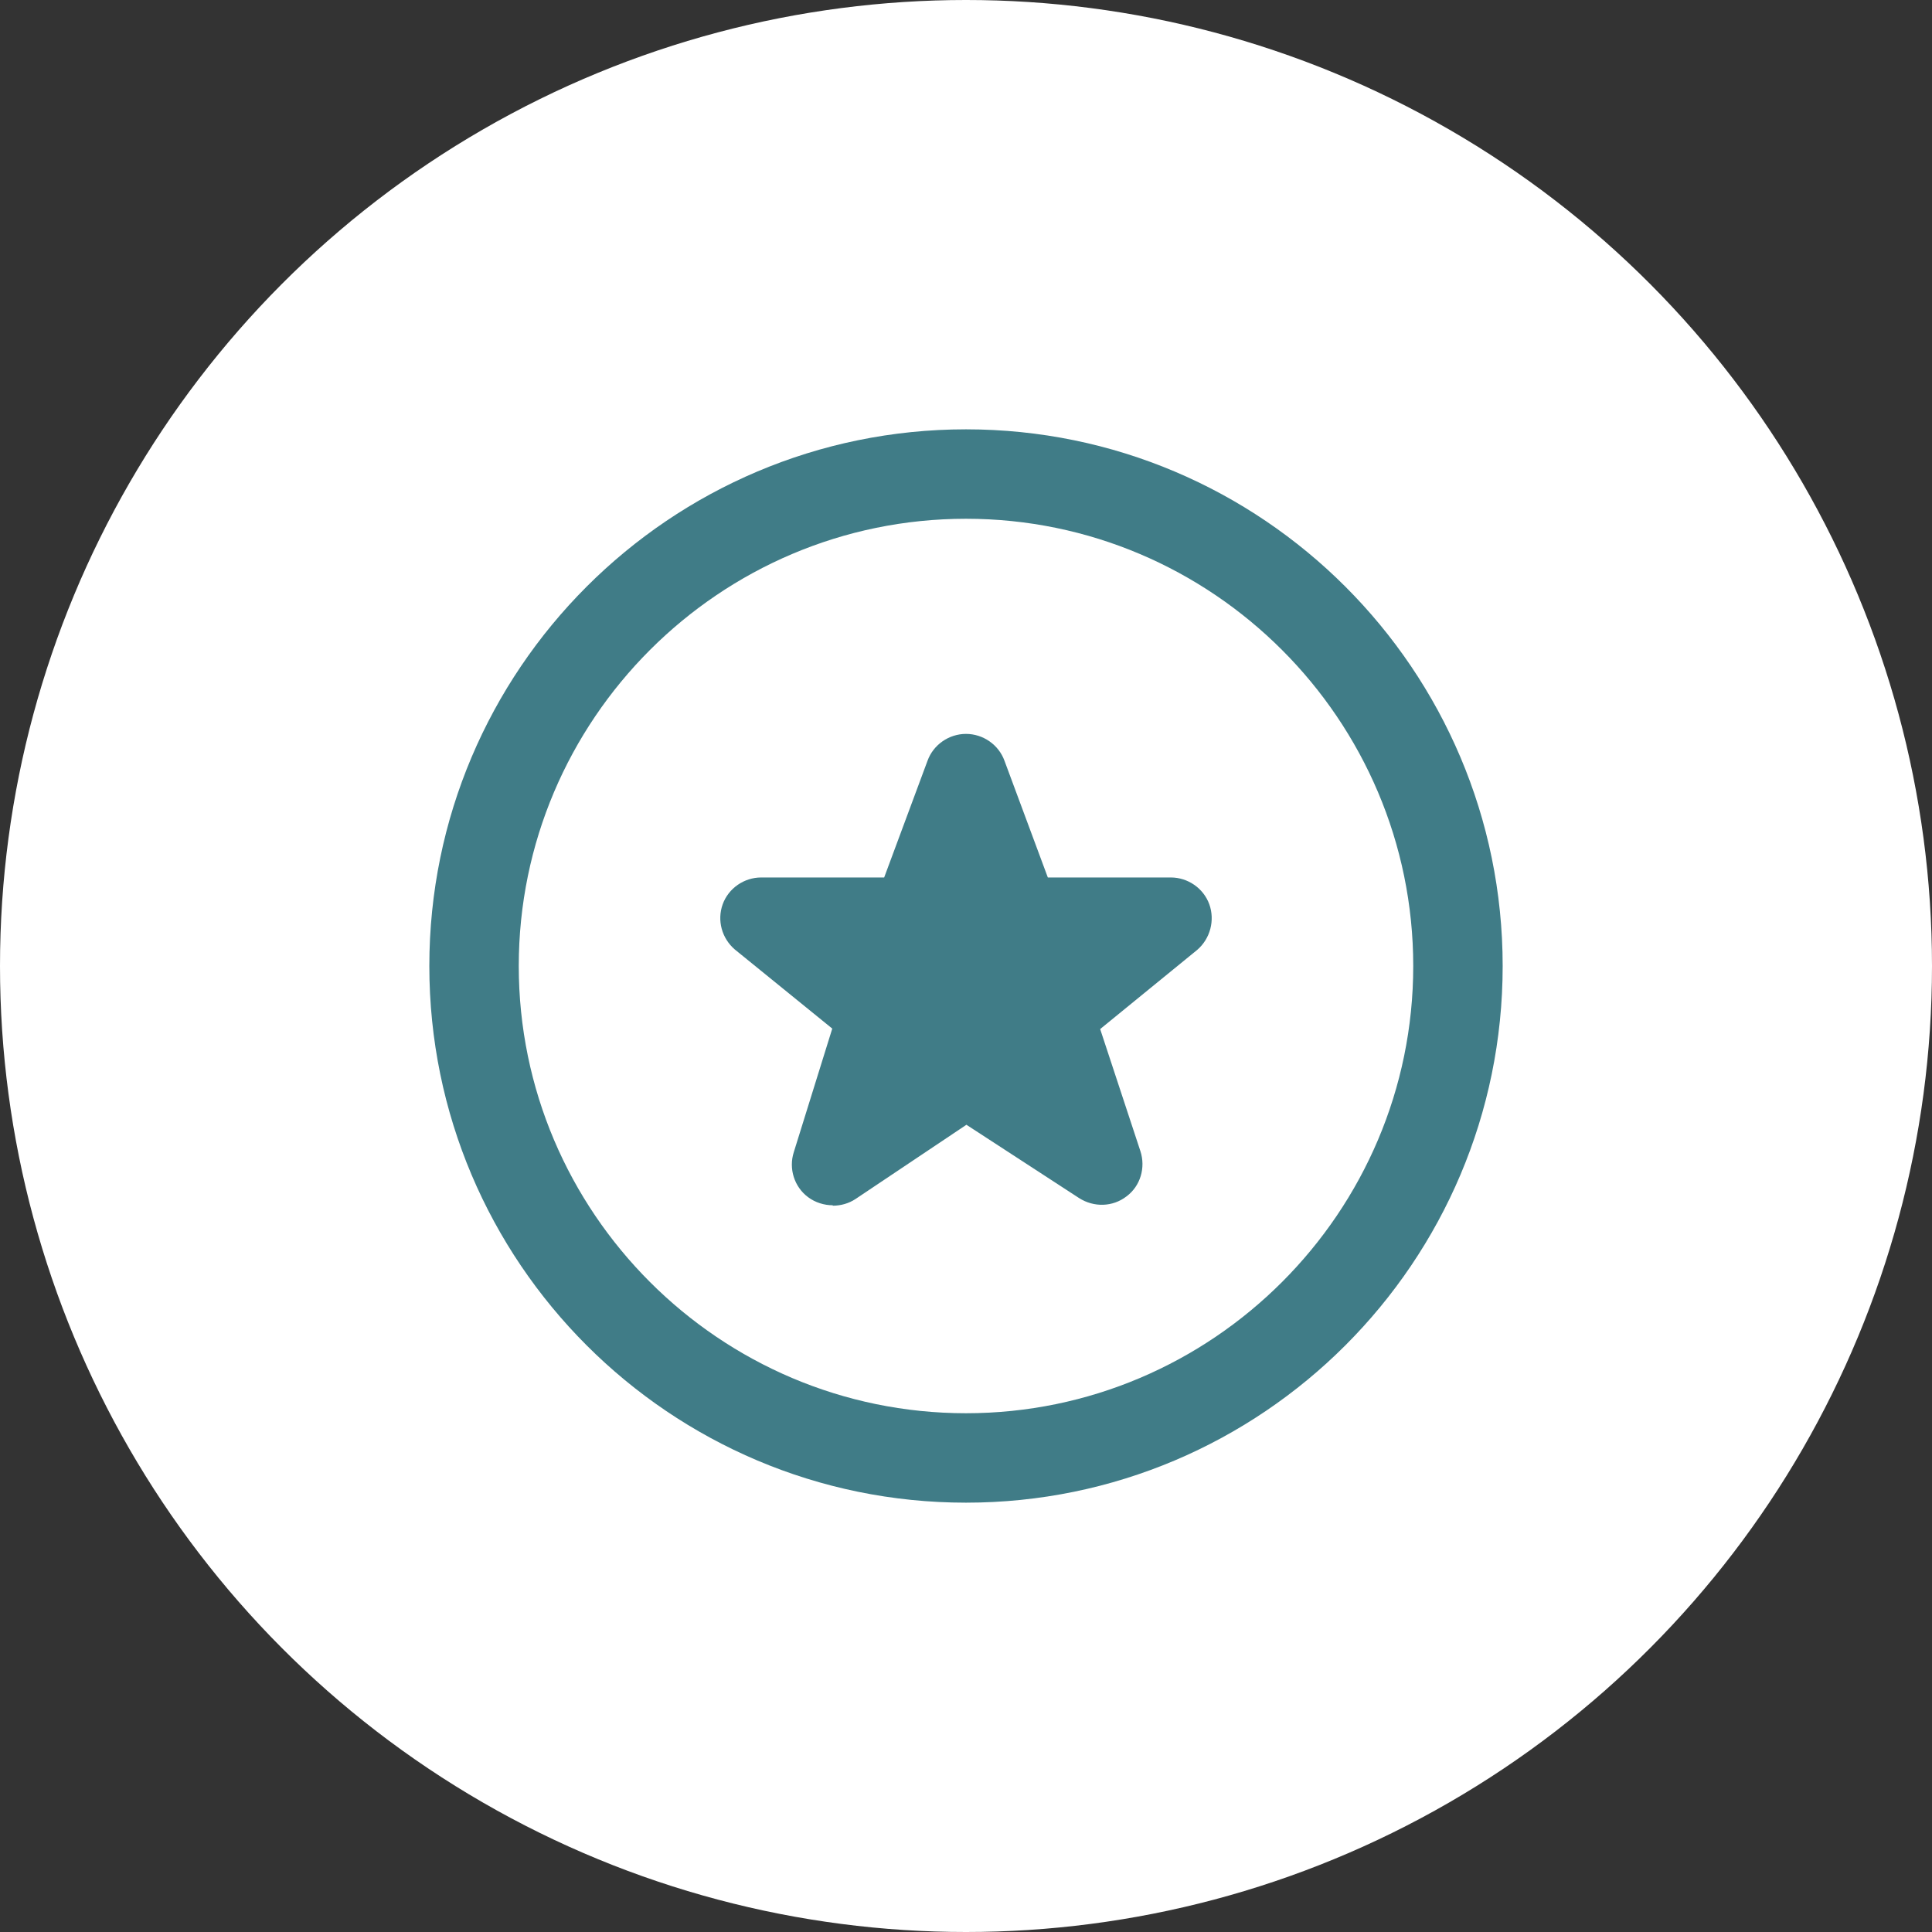 <?xml version="1.0" encoding="UTF-8"?> <svg xmlns="http://www.w3.org/2000/svg" width="45" height="45" viewBox="0 0 45 45" fill="none"><rect x="0" y="0" width="45" height="45" fill="#333333" stroke="none"/><circle cx="22.5" cy="22.5" r="22.5" fill="white"></circle><g clip-path="url(#clip0_201_22)"><path d="M19.396 28.073C19.198 28.073 18.99 28.01 18.823 27.885C18.5 27.646 18.365 27.219 18.49 26.833L19.385 23.958L17.115 22.115C16.812 21.854 16.698 21.438 16.833 21.062C16.969 20.688 17.333 20.438 17.729 20.438H20.594L21.604 17.719C21.74 17.344 22.104 17.094 22.5 17.094C22.896 17.094 23.26 17.344 23.396 17.719L24.406 20.438H27.271C27.667 20.438 28.031 20.688 28.167 21.062C28.302 21.438 28.188 21.865 27.885 22.125L25.625 23.969L26.562 26.812C26.688 27.198 26.562 27.625 26.24 27.865C25.917 28.115 25.479 28.125 25.135 27.906L22.51 26.198L19.927 27.927C19.771 28.031 19.583 28.083 19.396 28.083V28.073ZM22.5 35C15.604 35 10 29.396 10 22.5C10 15.604 15.604 10 22.5 10C29.396 10 35 15.604 35 22.5C35 29.396 29.396 35 22.5 35ZM22.5 12.083C16.76 12.083 12.083 16.76 12.083 22.5C12.083 28.24 16.76 32.917 22.5 32.917C28.24 32.917 32.917 28.24 32.917 22.5C32.917 16.76 28.24 12.083 22.5 12.083Z" fill="#407C87"></path></g><defs><clipPath id="clip0_201_22"><rect width="25" height="25" fill="white" transform="translate(10 10)"></rect></clipPath></defs></svg> 